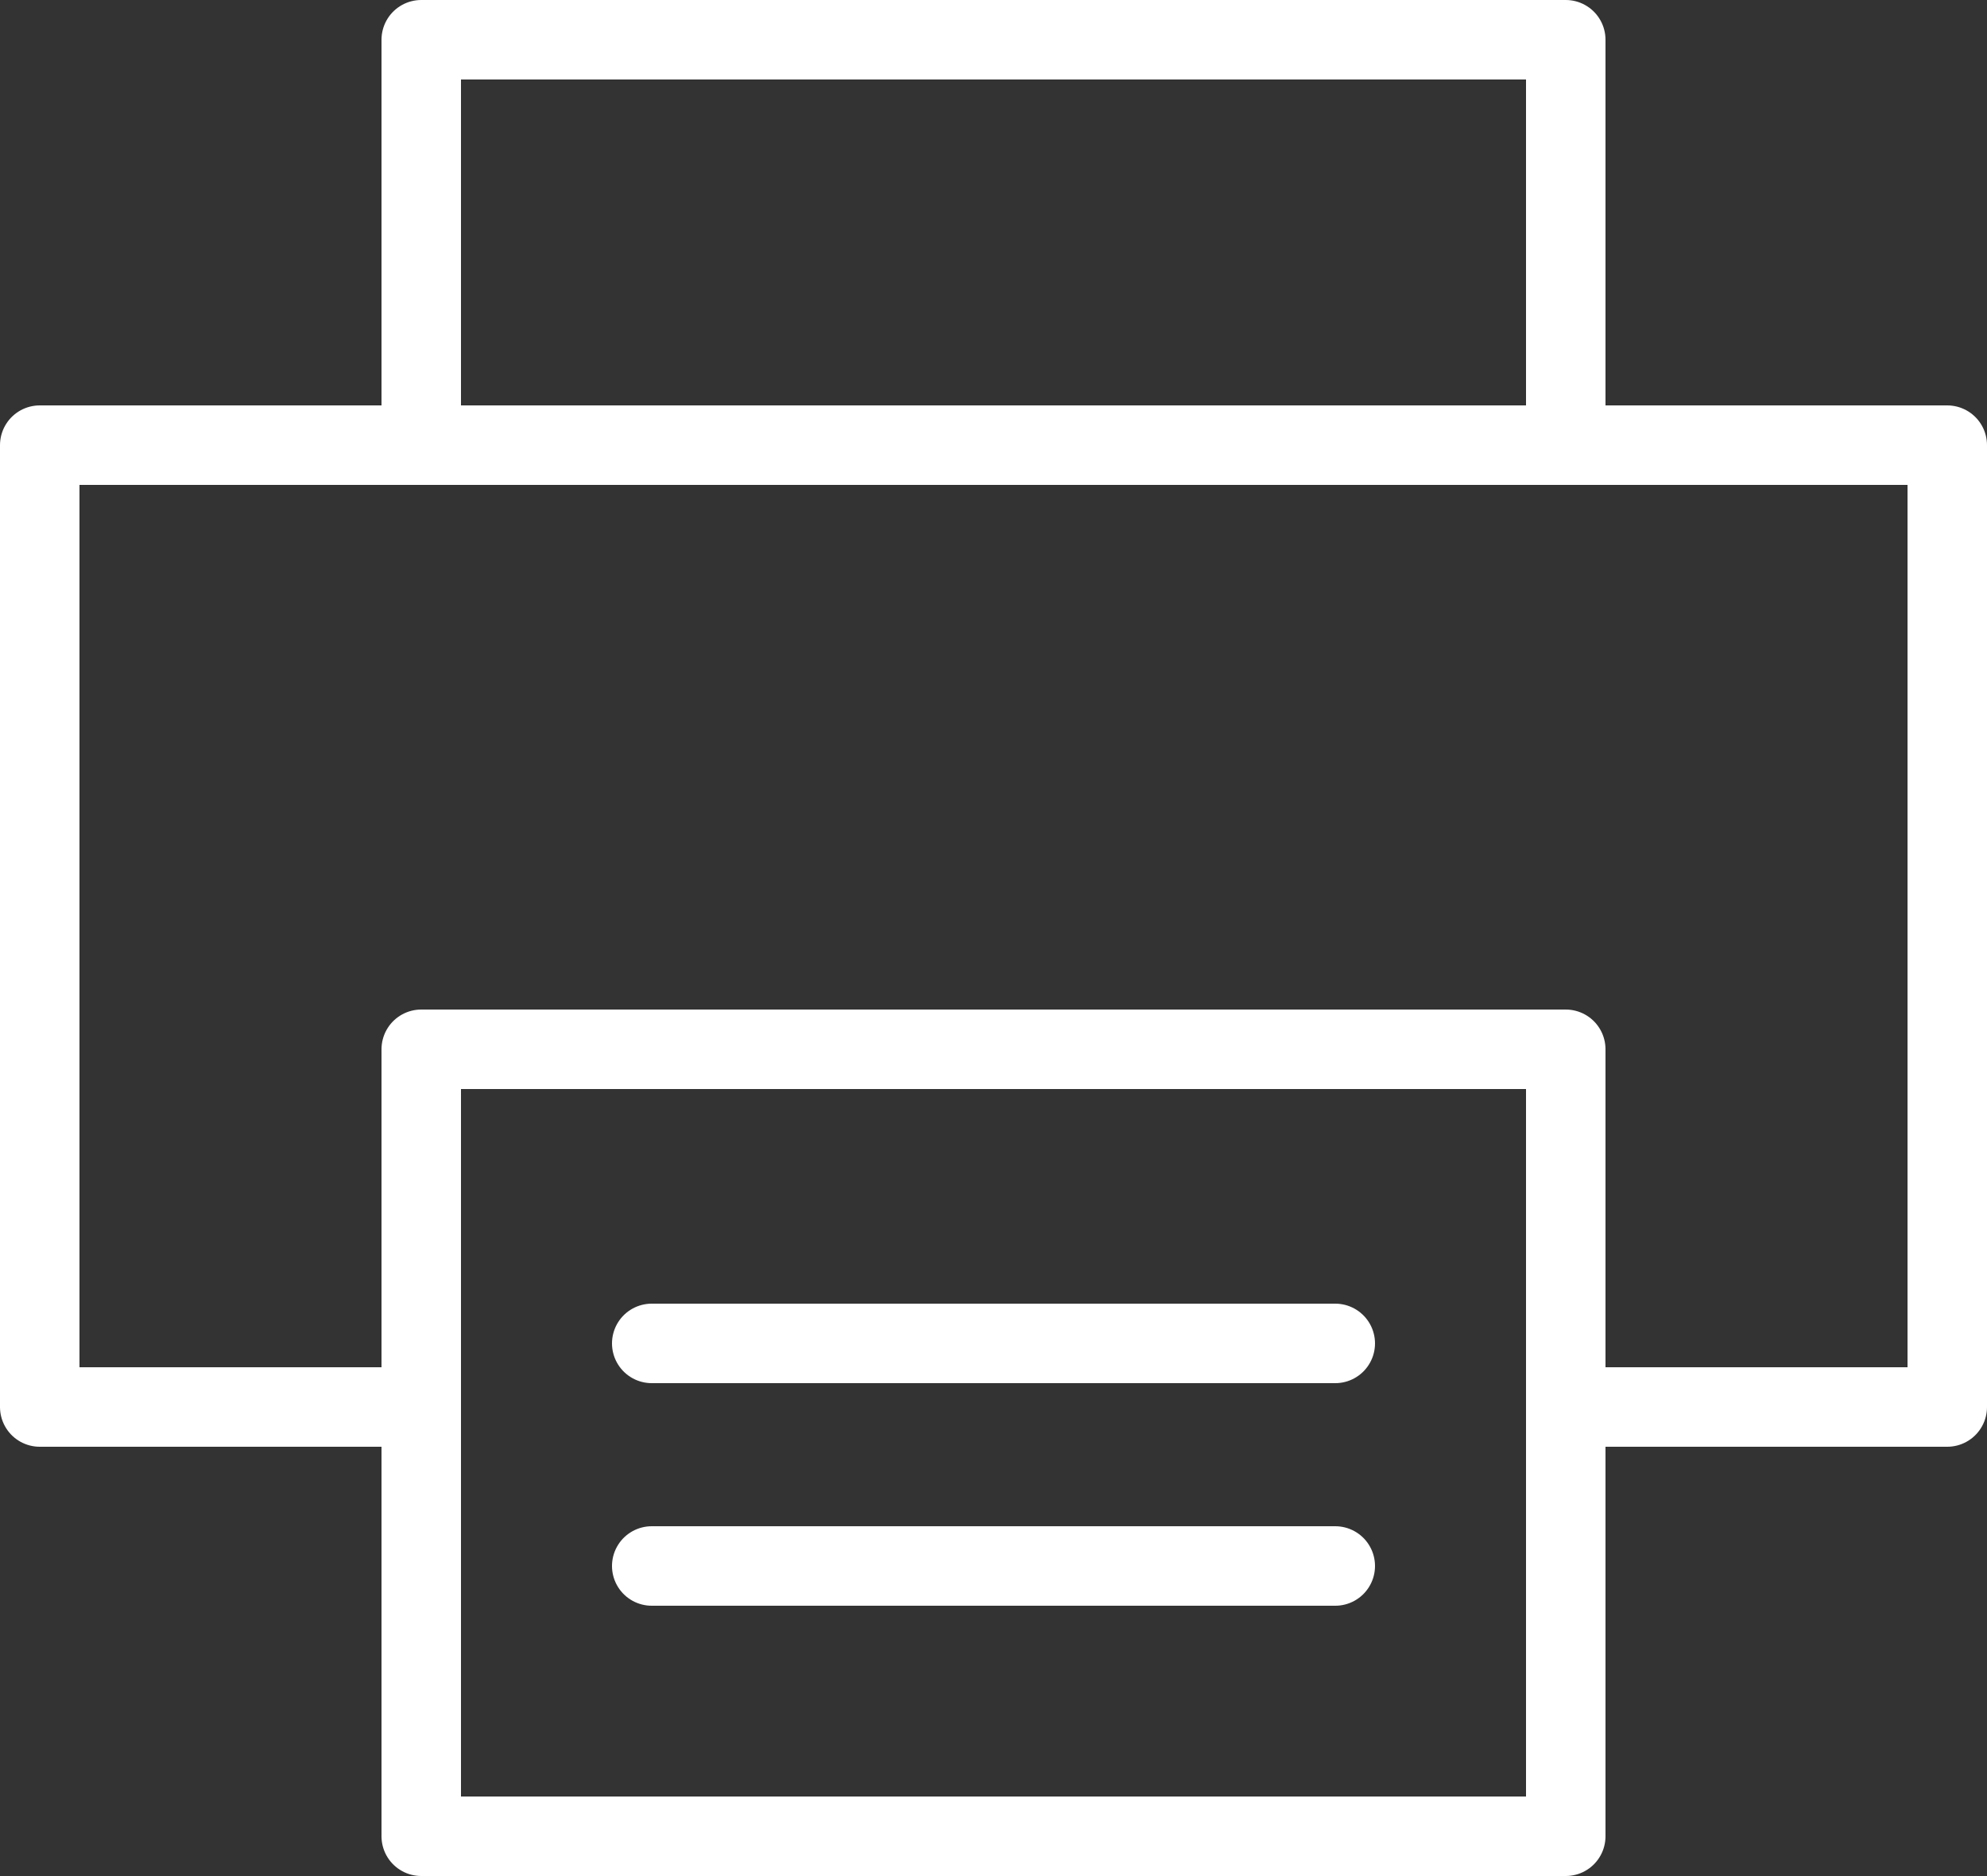 <?xml version="1.0" encoding="UTF-8"?>
<svg id="_レイヤー_1" data-name="レイヤー_1" xmlns="http://www.w3.org/2000/svg" width="25" height="23.6" version="1.1" viewBox="0 0 25 23.6">
  <rect x="0" y="0" width="25" height="23.6" fill="#333333" stroke="none"/>
  <!-- Generator: Adobe Illustrator 29.3.1, SVG Export Plug-In . SVG Version: 2.1.0 Build 151)  -->
  <defs>
    <style>
      .st0 {
        stroke-linecap: round;
      }

      .st0, .st1 {
        fill: none;
        stroke: #fff;
        stroke-linejoin: round;
      }

      .st1 {
        stroke-linecap: square;
      }
    </style>
  </defs>
  <polyline class="st1" points="5.1 17.7 .5 17.7 .5 5.6 24.5 5.6 24.5 17.7 20 17.7"/>
  <polyline class="st1" points="5.3 5.5 5.3 .5 19.7 .5 19.7 5.5"/>
  <rect class="st0" x="5.3" y="13.2" width="14.4" height="9.9"/>
  <line class="st0" x1="8.2" y1="16.9" x2="16.8" y2="16.9"/>
  <line class="st0" x1="8.2" y1="19.7" x2="16.8" y2="19.7"/>
</svg>